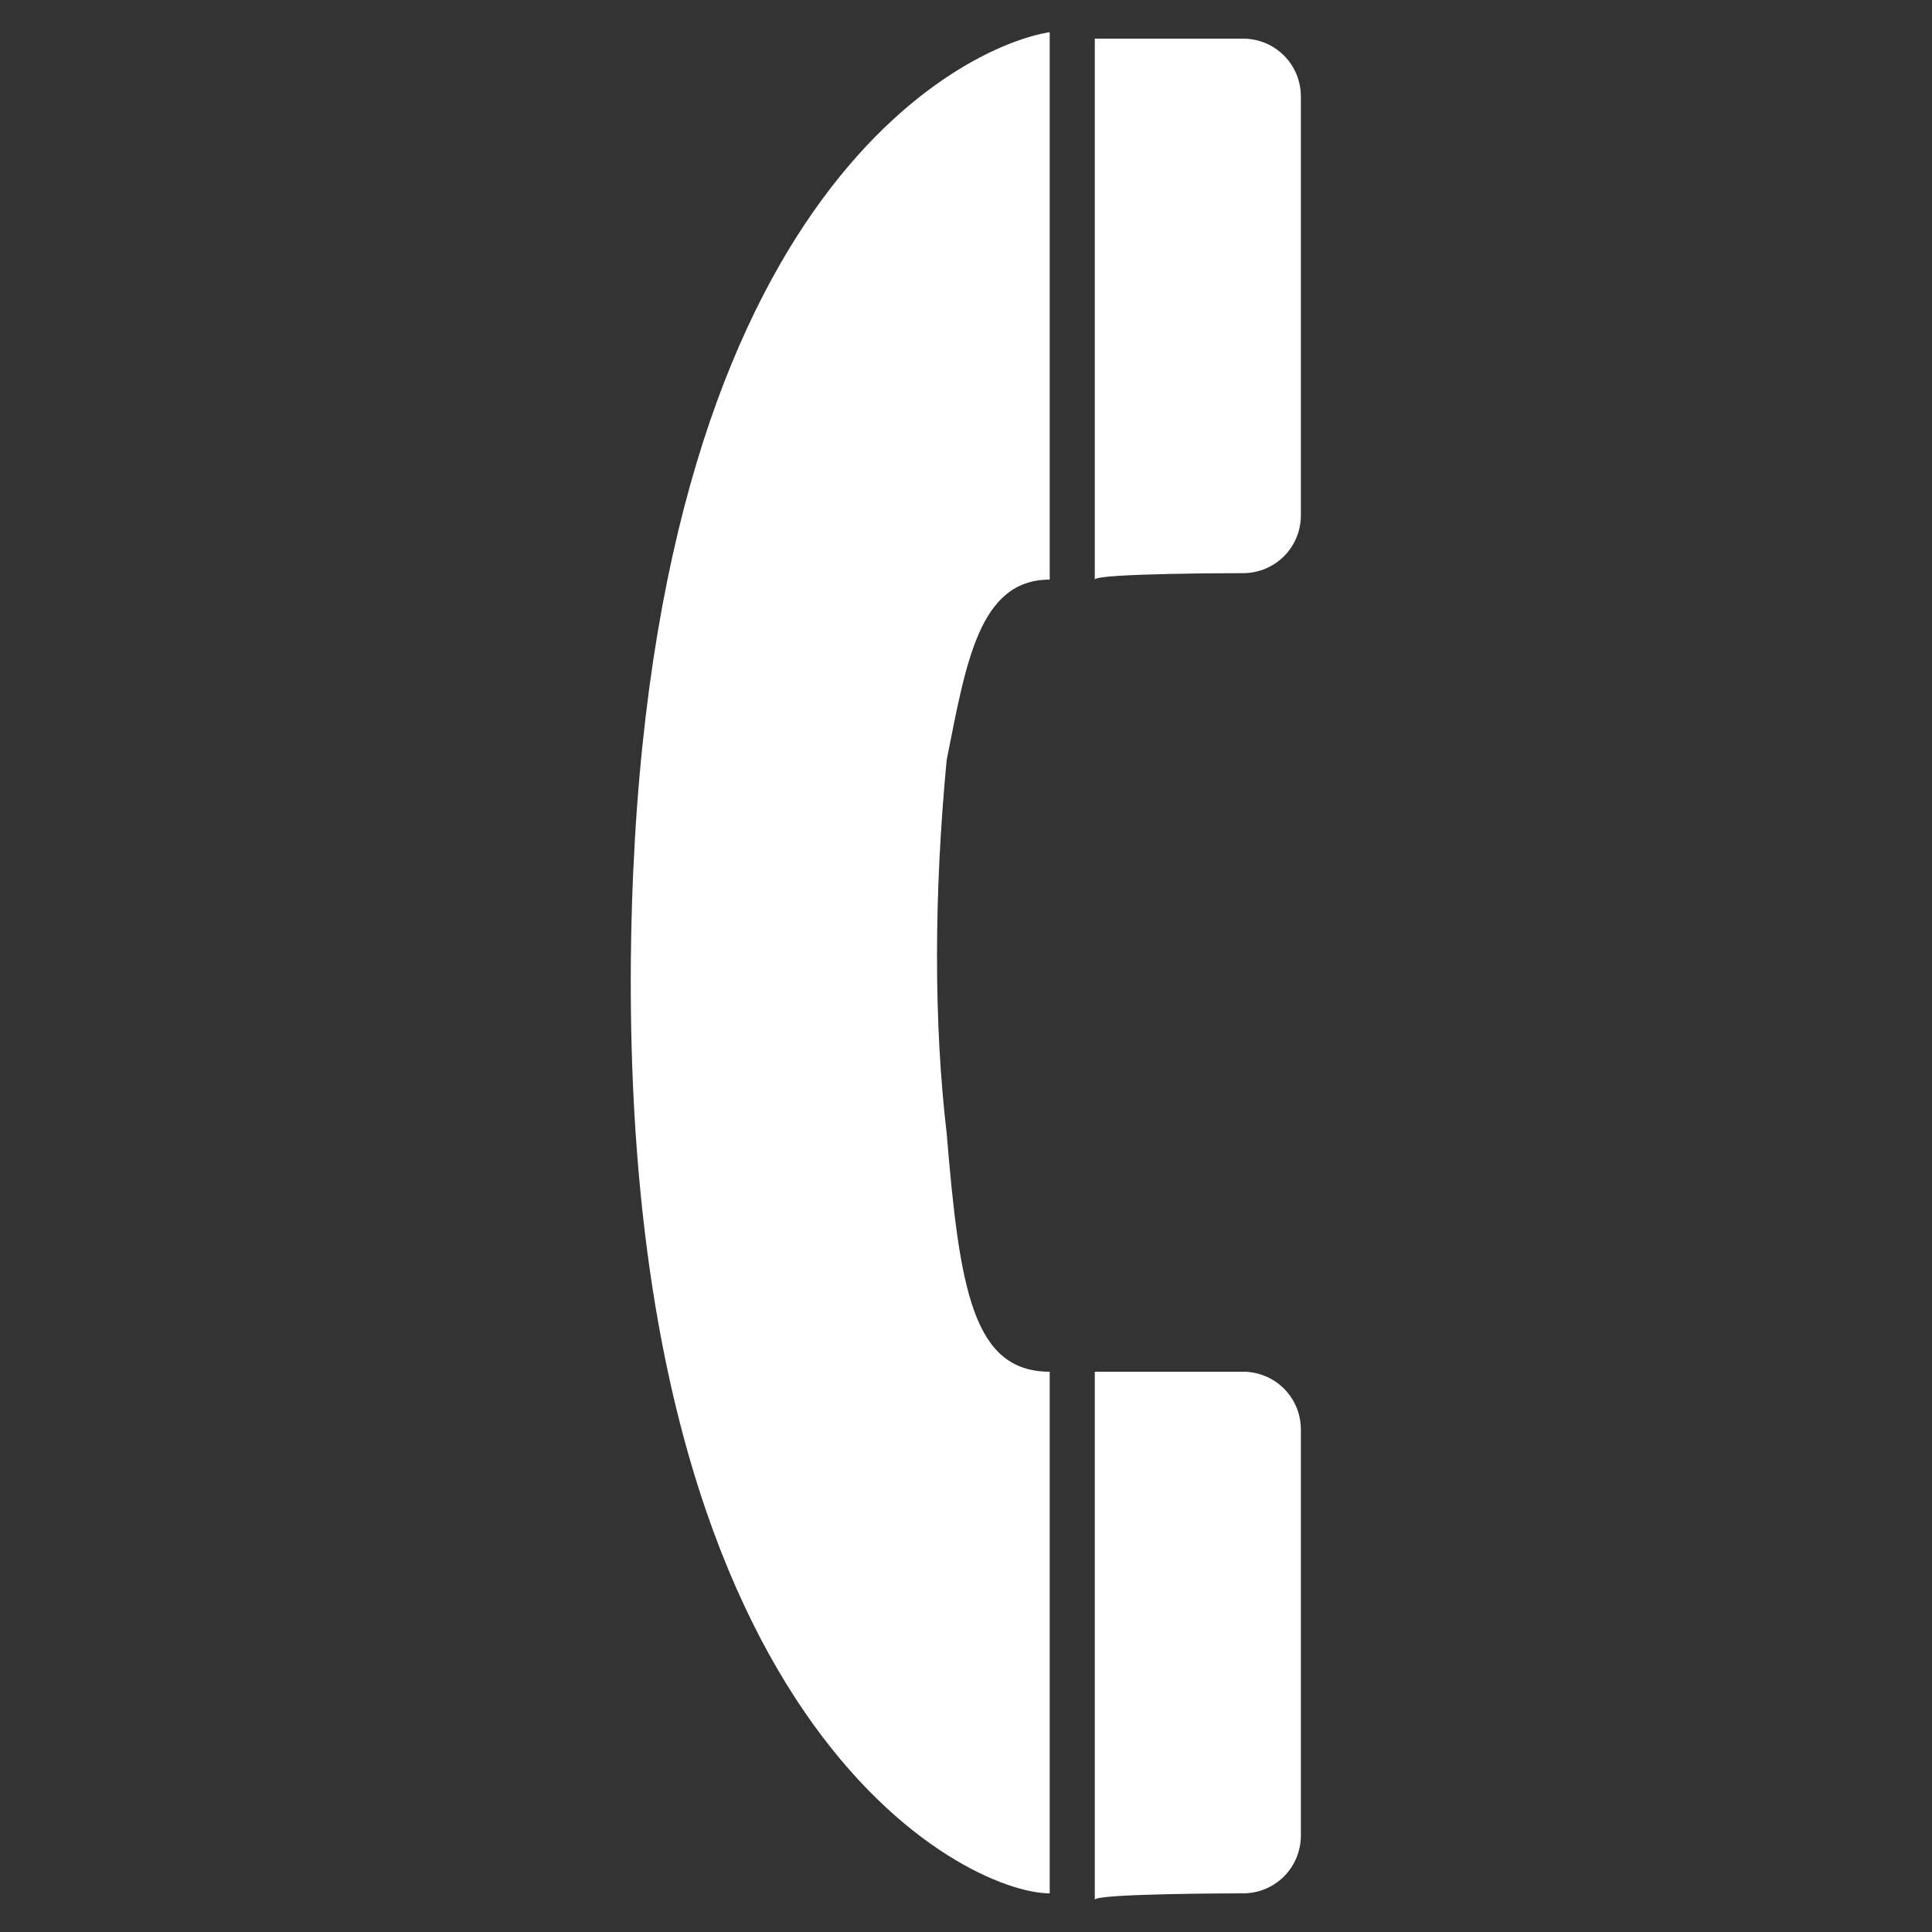 <?xml version="1.0" encoding="utf-8"?>
<!-- Generator: Adobe Illustrator 20.1.0, SVG Export Plug-In . SVG Version: 6.00 Build 0)  -->
<svg version="1.1"
	 id="svg1931" xmlns:cc="http://web.resource.org/cc/" xmlns:dc="http://purl.org/dc/elements/1.1/" xmlns:inkscape="http://www.inkscape.org/namespaces/inkscape" xmlns:rdf="http://www.w3.org/1999/02/22-rdf-syntax-ns#" xmlns:sodipodi="http://inkscape.sourceforge.net/DTD/sodipodi-0.dtd" xmlns:svg="http://www.w3.org/2000/svg"
	 xmlns="http://www.w3.org/2000/svg" xmlns:xlink="http://www.w3.org/1999/xlink" x="0px" y="0px" viewBox="0 0 30 30"
	 style="enable-background:new 0 0 30 30;" xml:space="preserve">
<rect x="0" y="0" width="30" height="30" fill="#333333" stroke="none"/>
<style type="text/css">
	.st0{fill:#FFFFFF;}
</style>
<g id="g1941">
	<path id="path1943" class="st0" d="M16.3,0.5C15,0.7,10,3,9.8,14.6C9.6,26.8,15,29.4,16.3,29.4v-8.1c-1.2,0-1.4-1.3-1.6-3.7
		c-0.2-1.7-0.2-3.7,0-5.8C15,10.3,15.2,9,16.3,9V0.5z"/>
	<path id="path1945" class="st0" d="M19.3,29.4c0.5,0,0.9-0.4,0.9-0.9l0,0v-6.3c0-0.5-0.4-0.9-0.9-0.9H17v8.2
		C17,29.4,19.3,29.4,19.3,29.4L19.3,29.4z"/>
	<path id="path1947" class="st0" d="M19.3,8.9c0.5,0,0.9-0.4,0.9-0.9l0,0V1.5c0-0.5-0.4-0.9-0.9-0.9H17V9C17,8.9,19.3,8.9,19.3,8.9
		L19.3,8.9z"/>
</g>
</svg>
